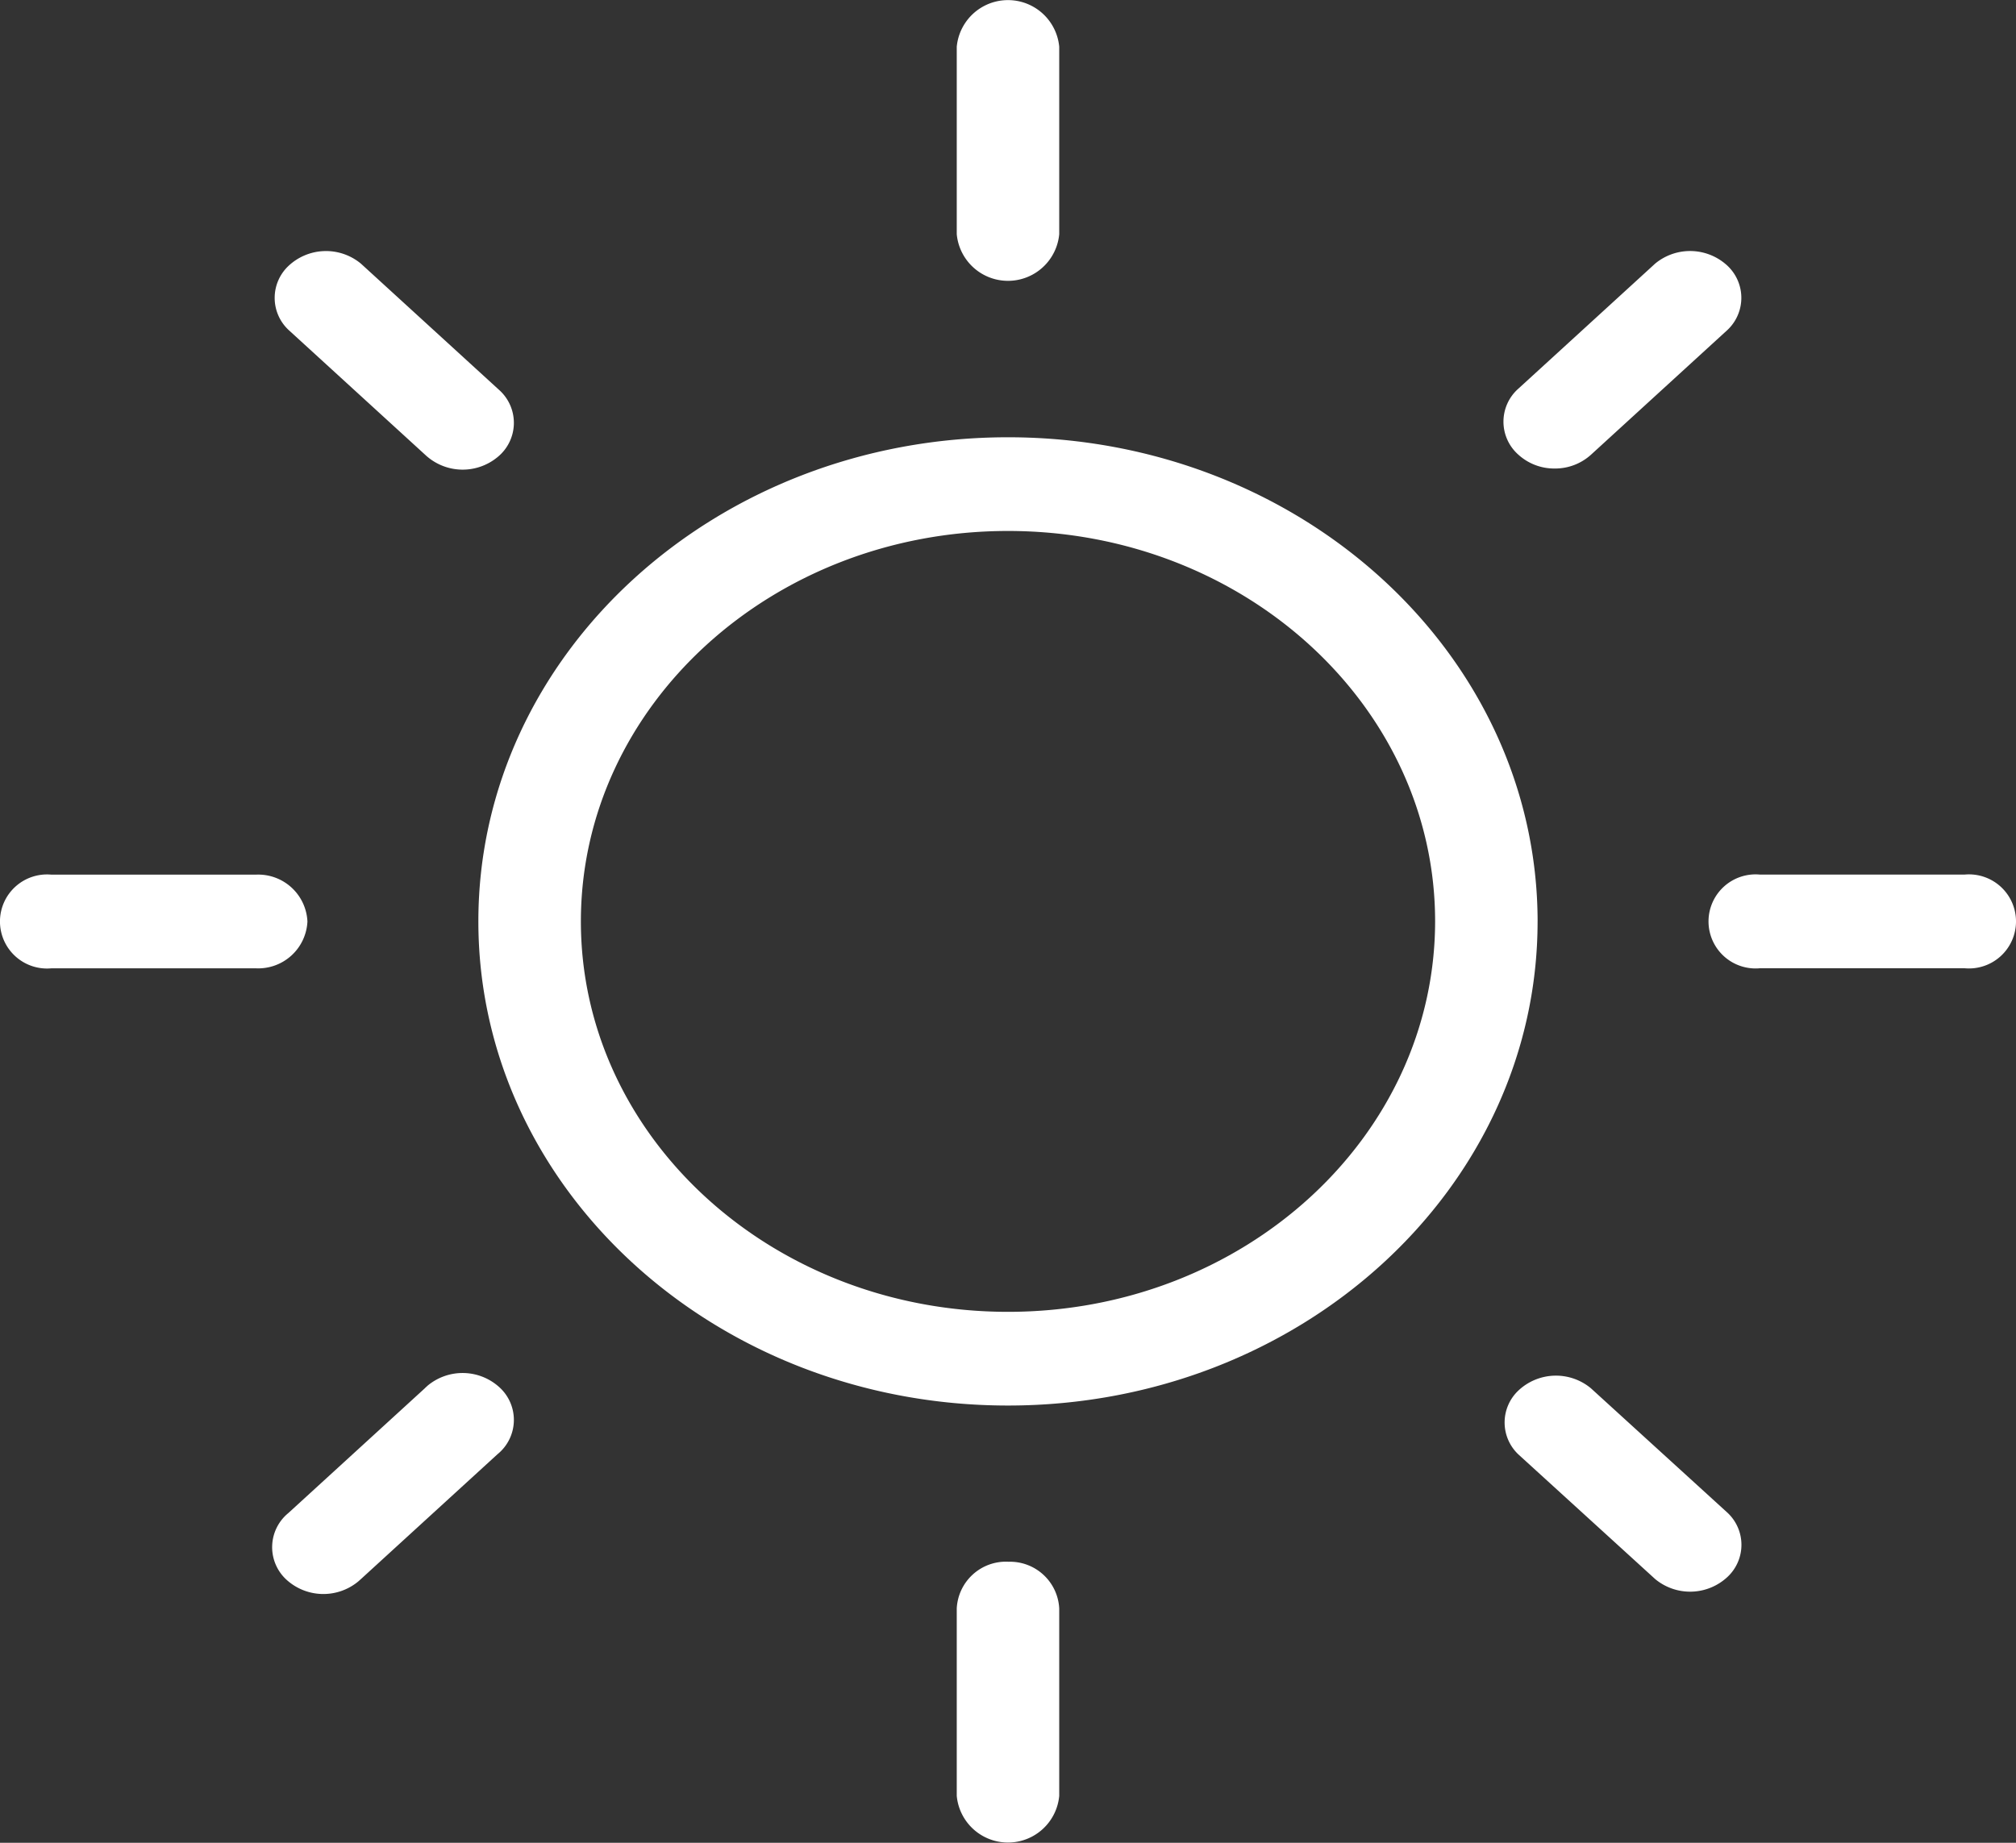 <svg xmlns="http://www.w3.org/2000/svg" xmlns:xlink="http://www.w3.org/1999/xlink" id="Groupe_1151" data-name="Groupe 1151" width="90.495" height="82.74" viewBox="0 0 90.495 82.74"><rect x="0" y="0" width="90.495" height="82.74" fill="#333333" stroke="none"/><defs><clipPath id="clip-path"><rect id="Rectangle_496" data-name="Rectangle 496" width="90.495" height="82.74" fill="none"></rect></clipPath></defs><g id="Groupe_1132" data-name="Groupe 1132" transform="translate(0)"><g id="Groupe_1131" data-name="Groupe 1131" transform="translate(0 0)" clip-path="url(#clip-path)"><path id="Trac&#xE9;_477" data-name="Trac&#xE9; 477" d="M88.194,39.267h-9.2a2.112,2.112,0,1,0,0,4.207h9.2a2.112,2.112,0,1,0,0-4.207M45.247,70.119a2.211,2.211,0,0,0-2.3,2.1v8.414a2.31,2.31,0,0,0,4.6,0V72.222a2.211,2.211,0,0,0-2.3-2.1M13.8,41.37a2.211,2.211,0,0,0-2.3-2.1H2.3a2.112,2.112,0,1,0,0,4.207h9.2a2.211,2.211,0,0,0,2.3-2.1m57.61,20.952a2.457,2.457,0,0,0-3.252.105,1.972,1.972,0,0,0,0,2.868L74.3,70.9a2.457,2.457,0,0,0,3.252-.105,1.972,1.972,0,0,0,0-2.868ZM69.788,21.036a2.4,2.4,0,0,0,1.626-.617l6.135-5.61a1.98,1.98,0,0,0-.115-2.973,2.458,2.458,0,0,0-3.137,0l-6.135,5.61a1.976,1.976,0,0,0,0,2.973,2.392,2.392,0,0,0,1.622.617M19.081,62.322l-6.135,5.61A1.98,1.98,0,0,0,12.83,70.9a2.457,2.457,0,0,0,3.252.105L16.2,70.9l6.135-5.61a1.98,1.98,0,0,0,.115-2.973,2.453,2.453,0,0,0-3.252-.105l-.115.105m0-41.9a2.457,2.457,0,0,0,3.252.105,1.98,1.98,0,0,0,.115-2.973l-.115-.105L16.2,11.836a2.457,2.457,0,0,0-3.252.105,1.972,1.972,0,0,0,0,2.868ZM64.42,41.37c0-9.68-8.585-17.53-19.173-17.53S26.075,31.69,26.075,41.37,34.66,58.9,45.247,58.9,64.408,51.047,64.42,41.37m4.6,0c0,12-10.645,21.737-23.774,21.737S21.473,53.374,21.473,41.37,32.118,19.633,45.247,19.633,69.006,29.369,69.021,41.37M42.947,10.518V2.1a2.31,2.31,0,0,1,4.6,0v8.414a2.31,2.31,0,0,1-4.6,0" transform="translate(0 0)" fill="#fff"></path></g></g></svg>